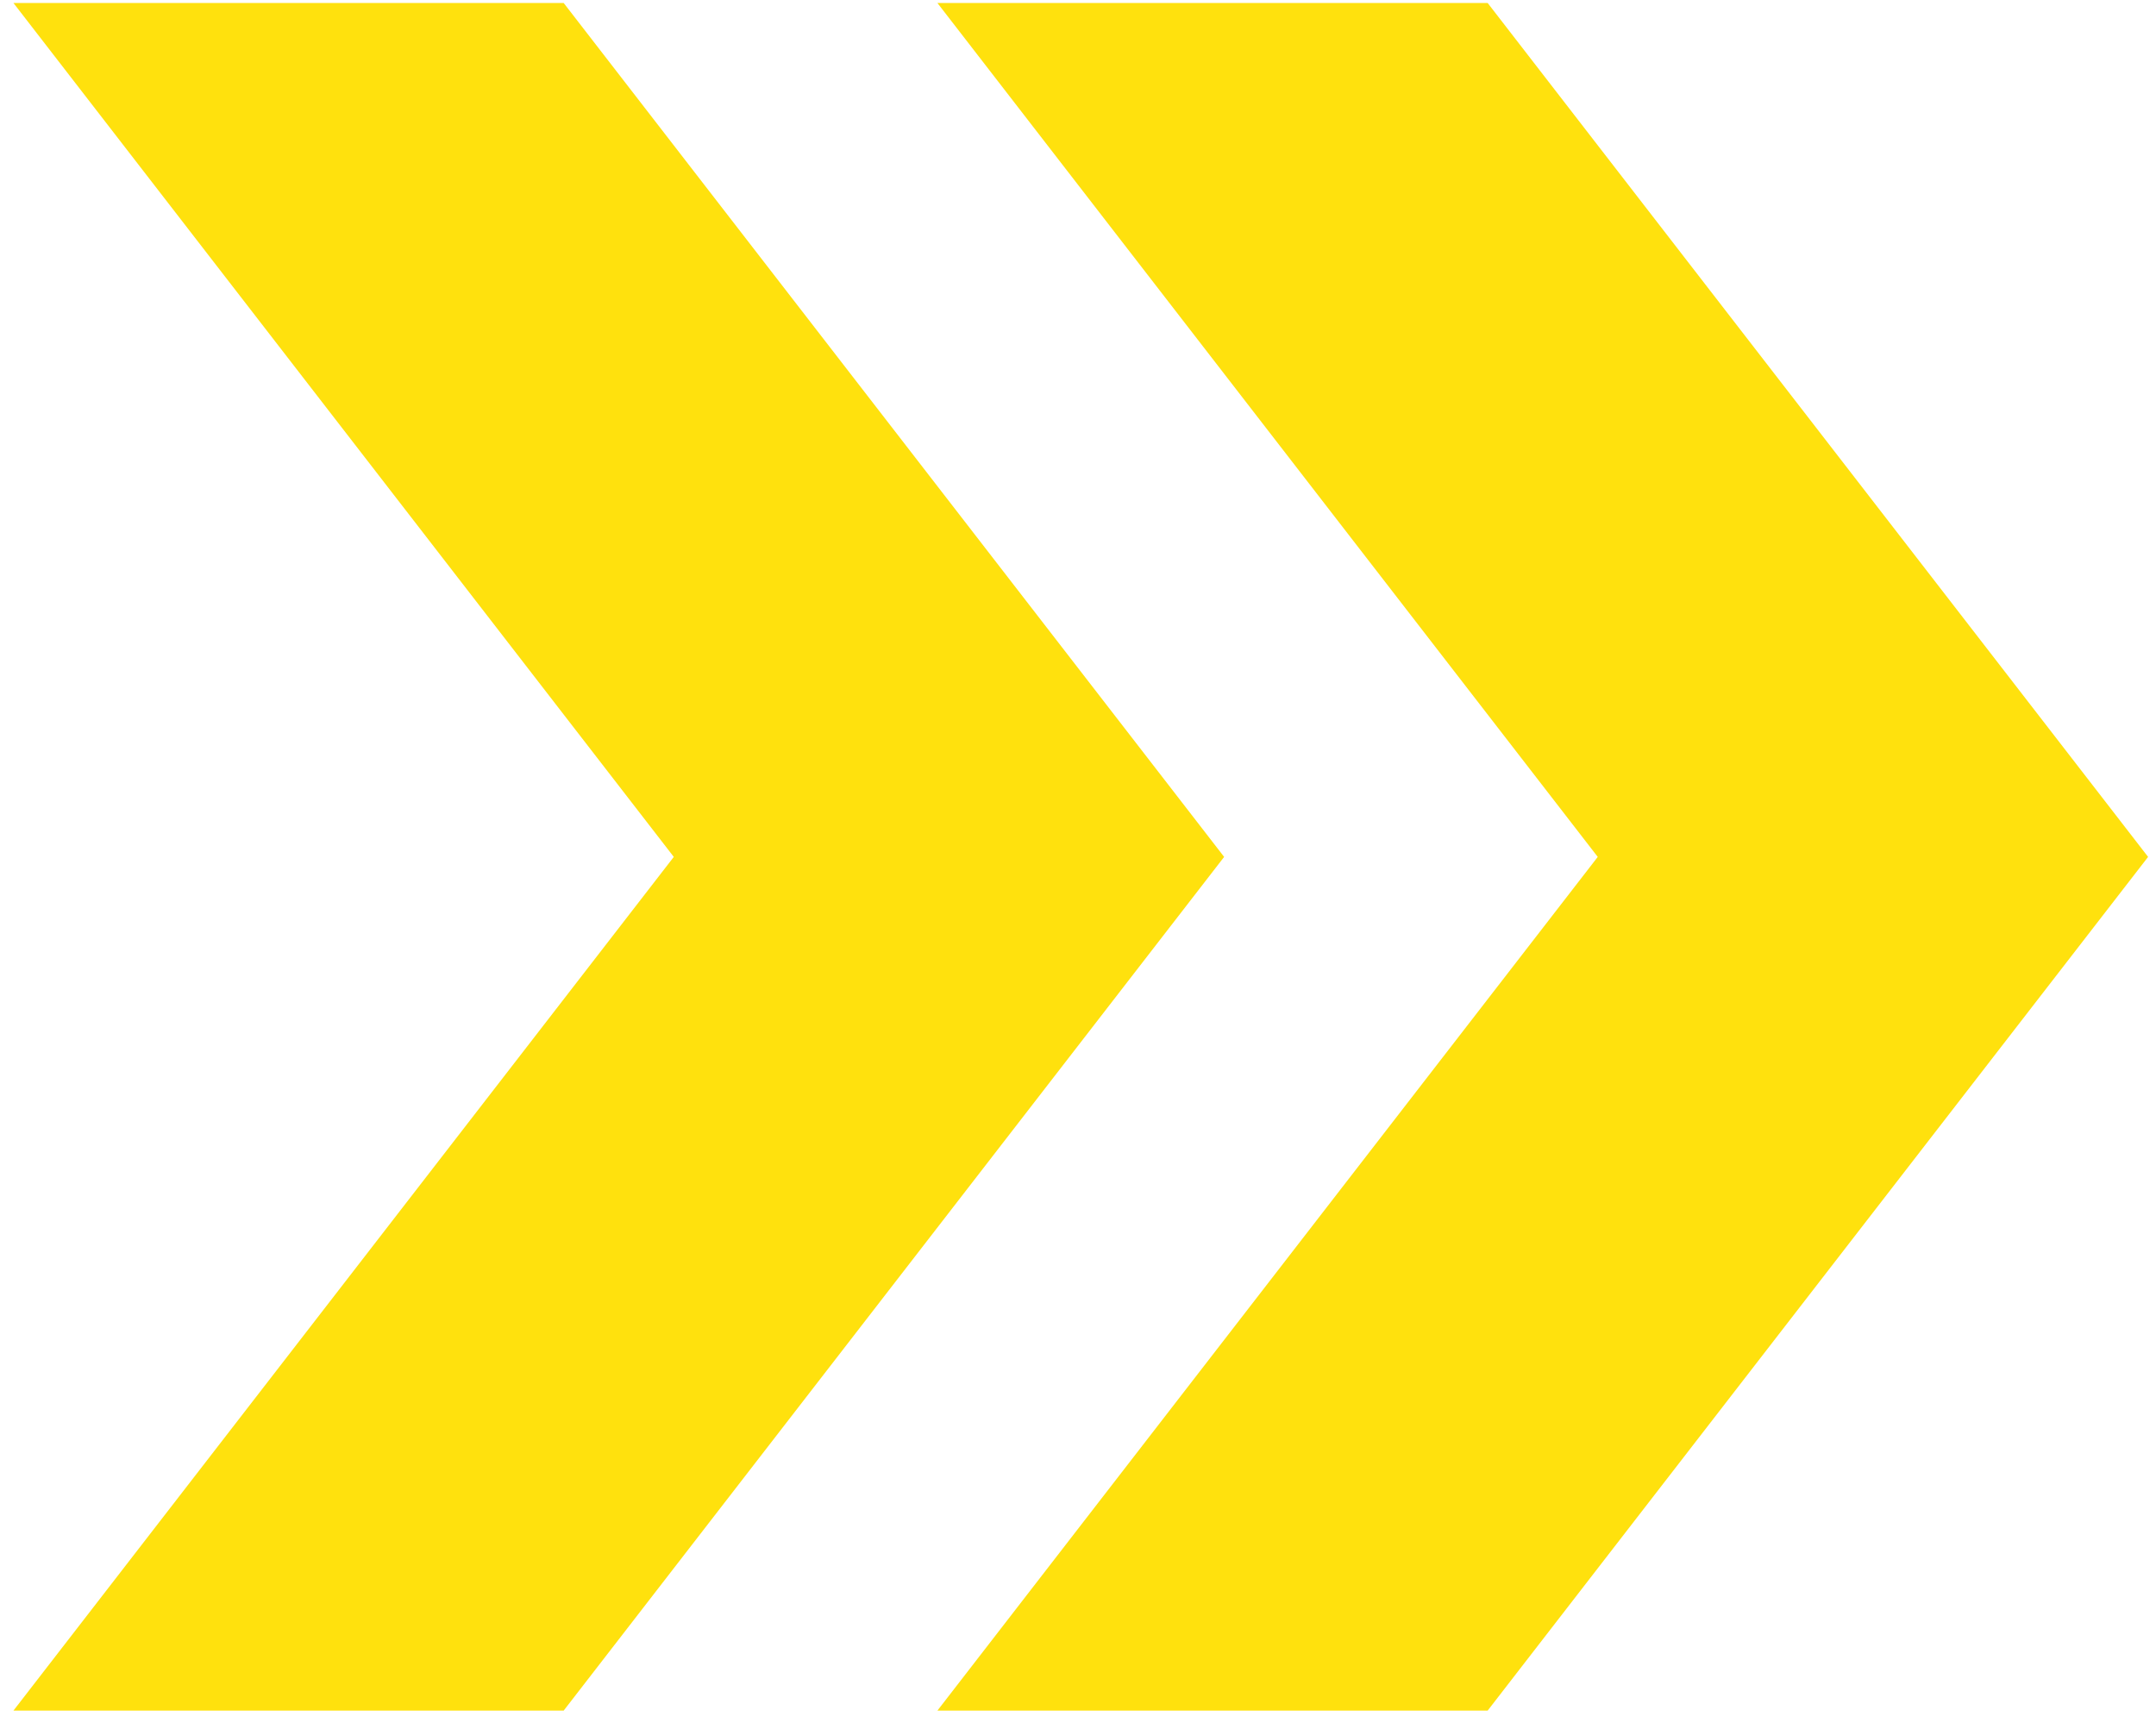 <svg width="101" height="81" viewBox="0 0 101 81" fill="none" xmlns="http://www.w3.org/2000/svg">
<g clip-path="url(#clip0_11339_745)">
<path d="M43.914 80.14H69.691L100.63 40.145L69.691 0.14H43.914L74.848 40.145L43.914 80.14Z" fill="#FFE10D"/>
<path d="M26.406 80.14L57.346 40.145L26.406 0.14H0.63L31.564 40.145L0.63 80.14H26.406Z" fill="#FFE10D"/>
</g>
<defs>
<clipPath id="clip0_11339_745">
<rect width="100" height="80" fill="white" transform="translate(0.63 0.14)"/>
</clipPath>
</defs>
</svg>
